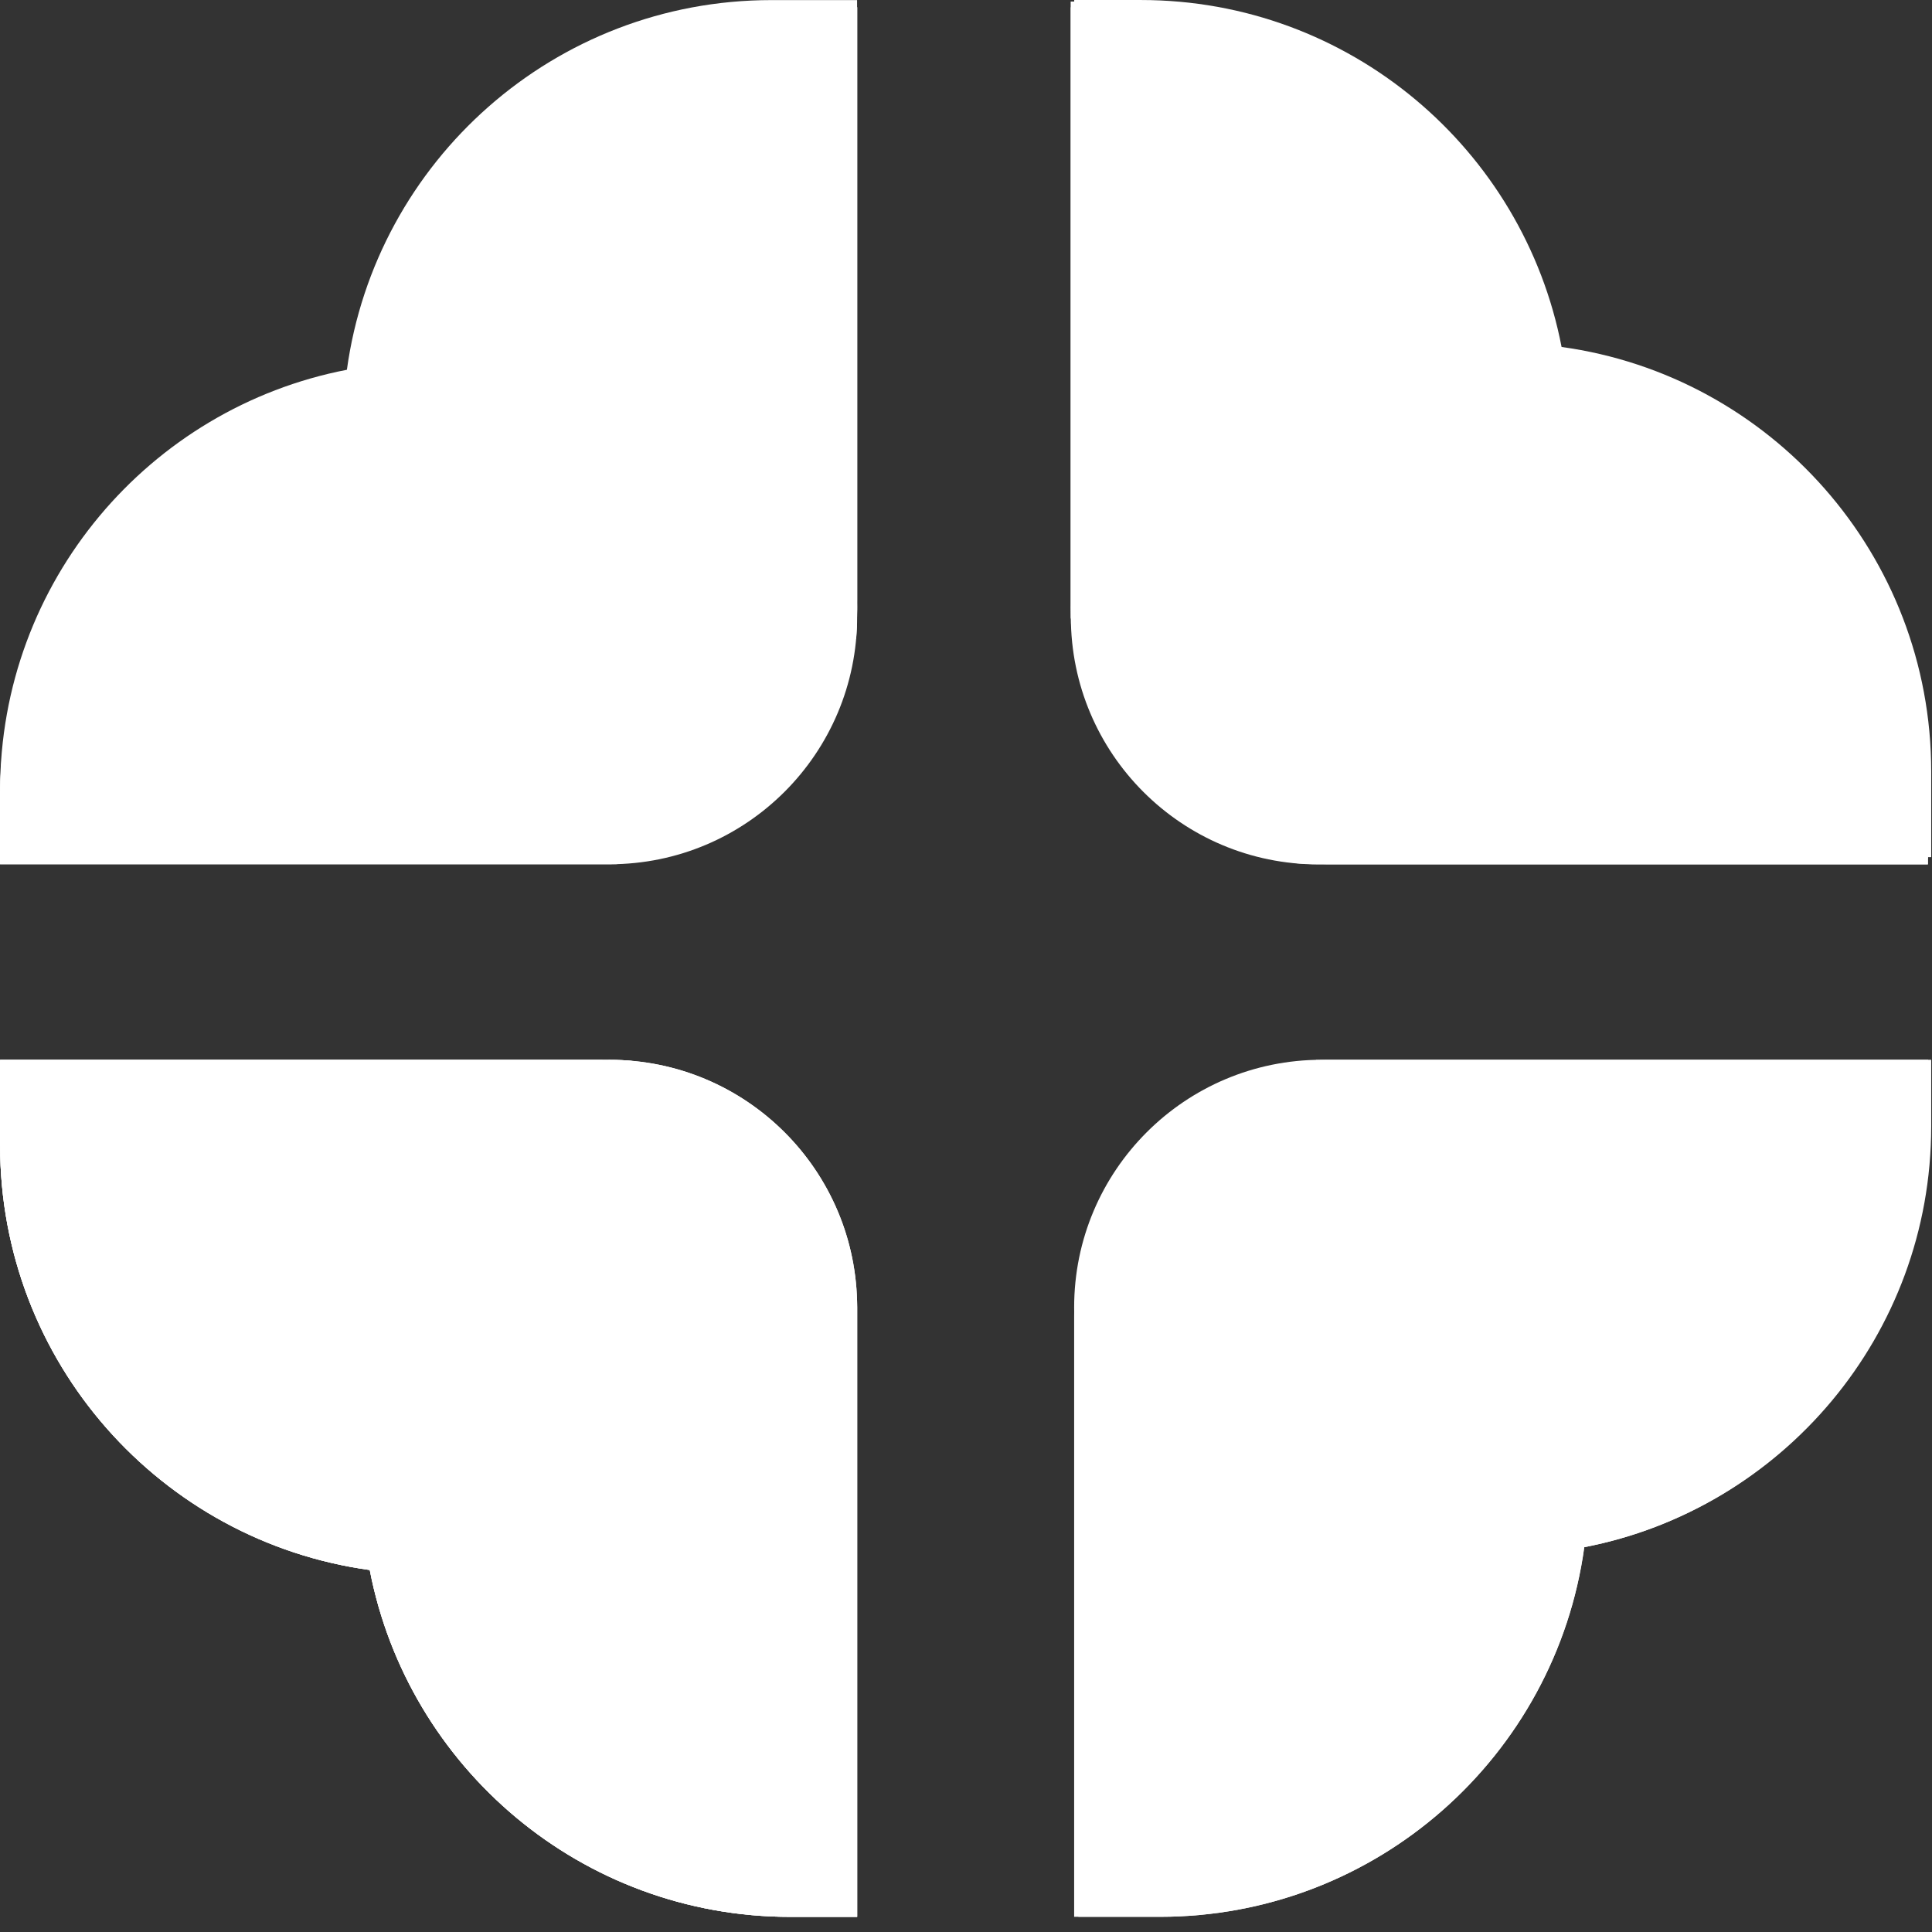 <?xml version="1.0" encoding="UTF-8"?> <svg xmlns="http://www.w3.org/2000/svg" width="125" height="125" viewBox="0 0 125 125" fill="none"><rect x="0" y="0" width="125" height="125" fill="#333333" stroke="none"/><path d="M86.35 68.567H124.752V73.114C124.752 86.507 115.175 97.661 102.497 100.105C100.638 113.613 89.052 124.017 75.034 124.018H69.77V85.061C69.77 84.981 69.771 84.9 69.772 84.82C69.771 84.743 69.77 84.665 69.77 84.587C69.77 84.103 69.792 83.624 69.835 83.151C77.105 81.301 82.91 75.74 85.154 68.581C85.365 68.573 85.577 68.567 85.79 68.567H86.18C86.208 68.567 86.237 68.566 86.265 68.566C86.293 68.566 86.322 68.567 86.35 68.567Z" fill="white"></path><path d="M73.585 0.1C87.089 0.1 98.337 9.757 100.804 22.541C114.317 24.395 124.727 35.984 124.727 50.006L124.727 55.551L85.912 55.551C85.796 55.551 85.681 55.549 85.566 55.547C85.474 55.548 85.382 55.551 85.29 55.551C84.814 55.551 84.343 55.529 83.877 55.488C82.029 48.14 76.454 42.274 69.278 40.016C69.273 39.855 69.271 39.693 69.271 39.531L69.271 0.1L73.585 0.1Z" fill="white"></path><path d="M86.218 68.567H124.948V72.88C124.948 86.385 115.291 97.633 102.506 100.101C100.65 113.61 89.062 124.017 75.042 124.018H69.497V85.201C69.497 85.088 69.498 84.973 69.5 84.86C69.499 84.77 69.497 84.678 69.497 84.587C69.498 75.74 76.67 68.567 85.517 68.567H86.046C86.074 68.567 86.103 68.566 86.132 68.566C86.16 68.566 86.189 68.567 86.218 68.567Z" fill="white"></path><path d="M51.144 124.021C37.639 124.021 26.391 114.364 23.924 101.579C10.414 99.723 0.006 88.135 0.006 74.115L0.006 68.57L38.822 68.57C38.93 68.57 39.039 68.572 39.147 68.574C39.244 68.573 39.341 68.571 39.438 68.571C48.285 68.571 55.457 75.743 55.458 84.59L55.458 124.021L51.144 124.021Z" fill="white"></path><path d="M51.144 124.021C37.639 124.021 26.391 114.364 23.924 101.579C10.414 99.723 0.006 88.135 0.006 74.115L0.006 68.57L38.822 68.57C38.93 68.57 39.039 68.572 39.147 68.574C39.244 68.573 39.341 68.571 39.438 68.571C48.285 68.571 55.457 75.743 55.458 84.59L55.458 124.021L51.144 124.021Z" fill="white"></path><path d="M38.739 55.917L0.007 55.917L0.007 51.605C0.007 38.099 9.665 26.85 22.451 24.384C24.308 10.874 35.895 0.468 49.915 0.468L55.46 0.468L55.46 39.283C55.46 39.428 55.459 39.573 55.455 39.717C55.456 39.777 55.457 39.837 55.457 39.898C55.457 48.744 48.285 55.917 39.438 55.917L38.911 55.917C38.883 55.917 38.854 55.918 38.825 55.918C38.797 55.918 38.768 55.917 38.739 55.917Z" fill="white"></path><path d="M38.747 55.456L0.006 55.456L0.006 51.143C0.006 37.639 9.661 26.393 22.444 23.924C24.3 10.414 35.888 0.006 49.908 0.006L55.453 0.006L55.453 38.821C55.453 38.88 55.451 38.939 55.451 38.997C55.455 39.143 55.458 39.29 55.458 39.437C55.458 39.918 55.436 40.394 55.394 40.864C48.054 42.713 42.194 48.281 39.932 55.447C39.768 55.452 39.603 55.456 39.438 55.456L38.889 55.456C38.866 55.456 38.841 55.457 38.818 55.457C38.794 55.457 38.77 55.456 38.747 55.456Z" fill="white"></path><path d="M69.501 38.607L69.501 0.001L73.813 0.001C87.32 0.001 98.569 9.662 101.034 22.449C114.542 24.306 124.948 35.893 124.949 49.912L124.949 55.457L86.133 55.457C85.975 55.457 85.818 55.456 85.661 55.451C85.614 55.452 85.566 55.452 85.519 55.452C85.037 55.452 84.561 55.43 84.09 55.389C82.24 48.05 76.674 42.191 69.508 39.931C69.503 39.765 69.501 39.599 69.501 39.433L69.501 39.036C69.5 38.965 69.498 38.893 69.498 38.822C69.498 38.751 69.5 38.678 69.501 38.607Z" fill="white"></path><path d="M51.144 124.021C37.639 124.021 26.391 114.364 23.924 101.579C10.414 99.723 0.006 88.135 0.006 74.115L0.006 68.57L38.822 68.57C38.93 68.57 39.039 68.572 39.147 68.574C39.244 68.573 39.341 68.571 39.438 68.571C39.921 68.571 40.399 68.594 40.871 68.636C42.719 75.974 48.285 81.834 55.45 84.096C55.455 84.26 55.458 84.424 55.458 84.59L55.458 124.021L51.144 124.021Z" fill="white"></path><path d="M38.739 55.917L0 55.917L3.77096e-07 51.605C9.67576e-07 38.096 9.663 26.846 22.452 24.383C24.309 10.874 35.896 0.468 49.915 0.468L55.46 0.468L55.46 39.283C55.46 39.467 55.457 39.651 55.451 39.833C55.451 39.854 55.451 39.876 55.451 39.898C55.451 40.381 55.429 40.86 55.387 41.333C48.052 43.183 42.195 48.746 39.934 55.908C39.767 55.913 39.599 55.917 39.432 55.917L38.911 55.917C38.883 55.917 38.854 55.918 38.825 55.918C38.797 55.918 38.768 55.917 38.739 55.917Z" fill="white"></path><path d="M69.284 39.08L69.284 0.476L73.596 0.476C87.103 0.476 98.352 10.135 100.817 22.922C114.326 24.779 124.732 36.365 124.732 50.385L124.732 55.93L85.916 55.93C85.783 55.93 85.649 55.928 85.516 55.925C85.445 55.926 85.374 55.927 85.302 55.927C76.455 55.927 69.284 48.754 69.284 39.907L69.284 39.509C69.283 39.438 69.281 39.365 69.281 39.294C69.281 39.223 69.283 39.151 69.284 39.08Z" fill="white"></path><path d="M69.289 39.111L69.289 0.465L73.602 0.465C87.108 0.465 98.357 10.123 100.822 22.91C114.331 24.767 124.737 36.354 124.737 50.373L124.737 55.918L85.922 55.918C85.777 55.918 85.632 55.917 85.488 55.913C85.429 55.914 85.368 55.915 85.309 55.915C84.828 55.915 84.351 55.893 83.881 55.852C82.031 48.512 76.464 42.651 69.297 40.391C69.292 40.227 69.289 40.062 69.289 39.897L69.289 39.455C69.288 39.398 69.287 39.34 69.287 39.283C69.287 39.226 69.288 39.168 69.289 39.111Z" fill="white"></path></svg> 